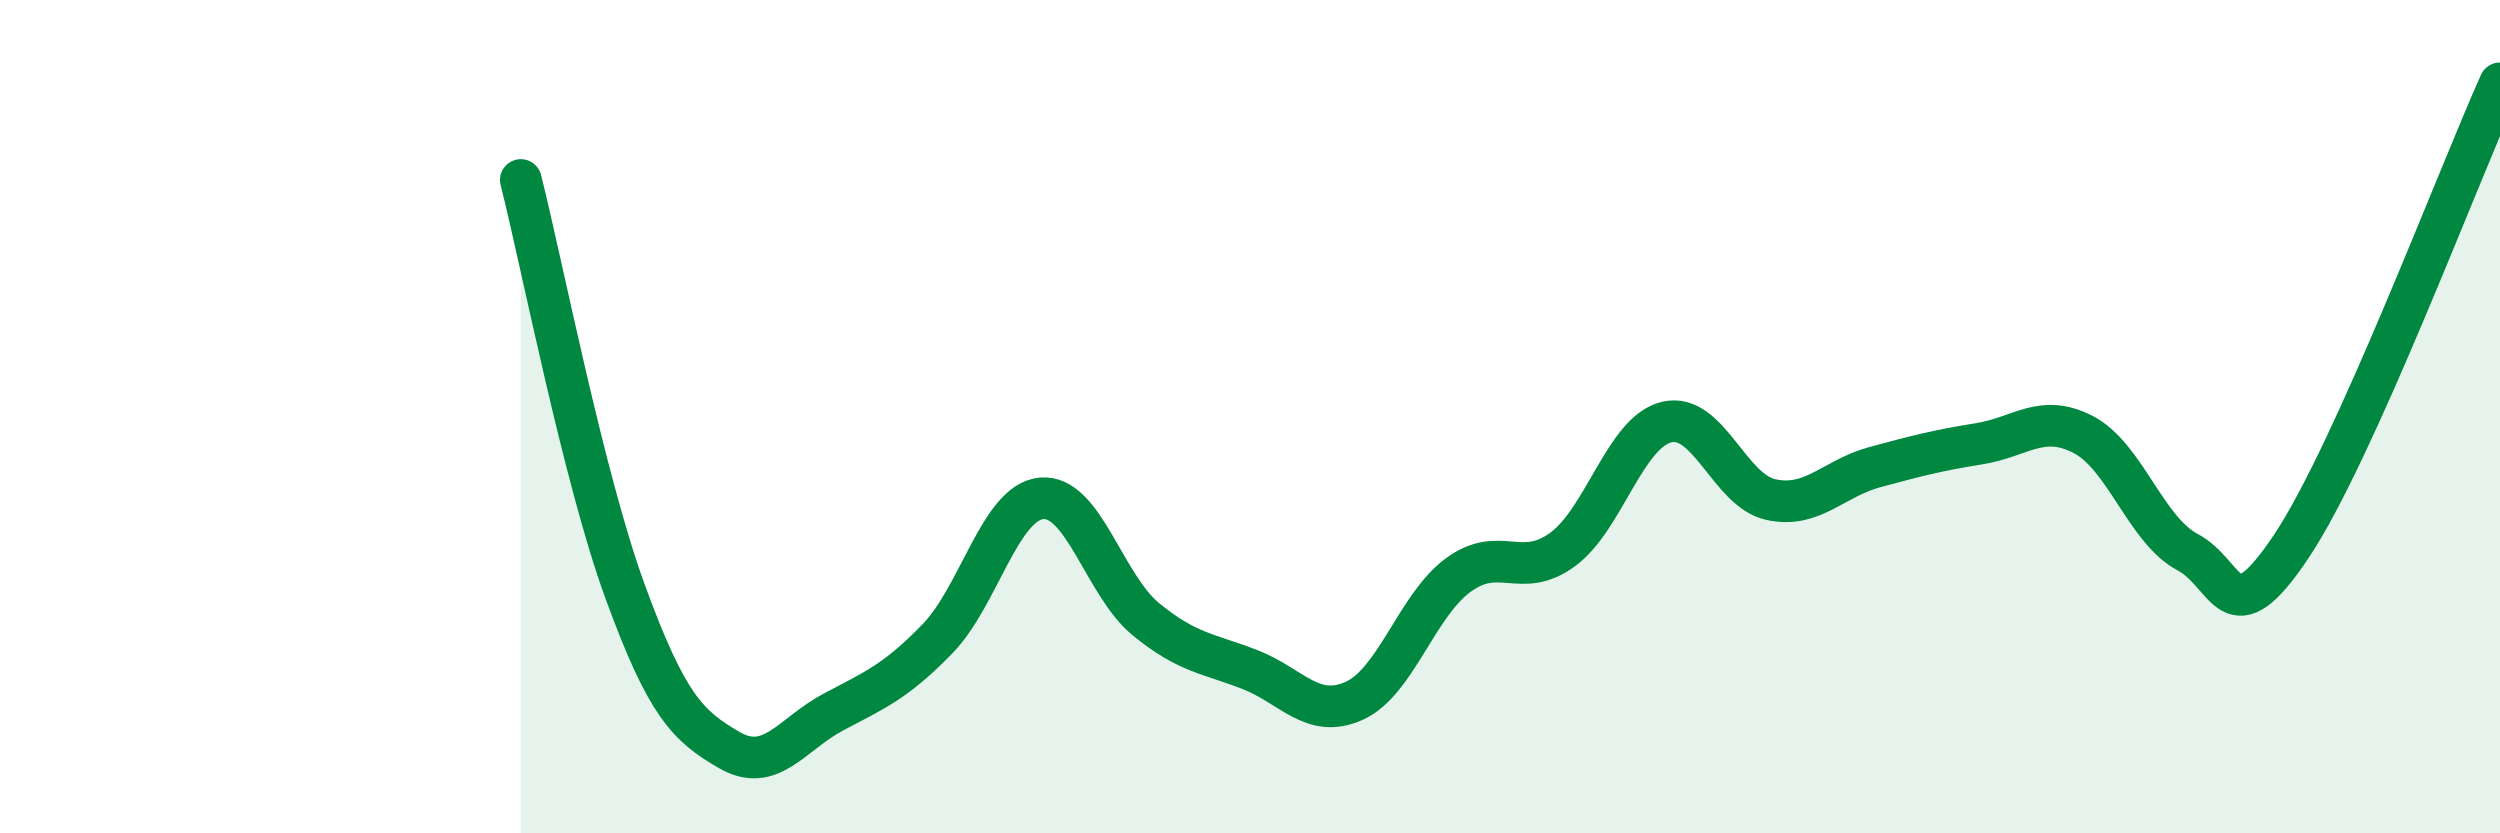 
    <svg width="60" height="20" viewBox="0 0 60 20" xmlns="http://www.w3.org/2000/svg">
      <path
        d="M 12.5,4.32 C 13,6.29 14,11.45 15,14.19 C 16,16.93 16.5,17.42 17.5,18 C 18.5,18.58 19,17.62 20,17.09 C 21,16.56 21.5,16.36 22.5,15.33 C 23.5,14.3 24,12.05 25,11.96 C 26,11.87 26.5,14.04 27.5,14.86 C 28.5,15.68 29,15.68 30,16.07 C 31,16.46 31.5,17.27 32.5,16.82 C 33.5,16.37 34,14.53 35,13.8 C 36,13.07 36.5,13.92 37.5,13.19 C 38.5,12.46 39,10.37 40,10.13 C 41,9.89 41.5,11.77 42.5,11.99 C 43.5,12.21 44,11.48 45,11.21 C 46,10.94 46.5,10.81 47.5,10.65 C 48.5,10.49 49,9.91 50,10.43 C 51,10.95 51.5,12.72 52.5,13.25 C 53.5,13.78 53.5,15.35 55,13.1 C 56.5,10.85 59,4.22 60,2L60 20L12.5 20Z"
        fill="#008740"
        opacity="0.1"
        stroke-linecap="round"
        stroke-linejoin="round"
      />
      <path
        d="M 12.5,4.32 C 13,6.29 14,11.45 15,14.19 C 16,16.93 16.5,17.42 17.5,18 C 18.5,18.58 19,17.62 20,17.09 C 21,16.56 21.5,16.36 22.5,15.33 C 23.5,14.3 24,12.05 25,11.96 C 26,11.87 26.5,14.04 27.5,14.86 C 28.5,15.68 29,15.68 30,16.07 C 31,16.46 31.5,17.27 32.5,16.82 C 33.5,16.37 34,14.53 35,13.8 C 36,13.07 36.5,13.92 37.5,13.19 C 38.5,12.46 39,10.37 40,10.13 C 41,9.89 41.5,11.77 42.5,11.99 C 43.5,12.21 44,11.48 45,11.21 C 46,10.94 46.5,10.81 47.5,10.65 C 48.5,10.49 49,9.91 50,10.43 C 51,10.95 51.5,12.72 52.5,13.25 C 53.5,13.78 53.5,15.35 55,13.1 C 56.5,10.85 59,4.22 60,2"
        stroke="#008740"
        stroke-width="1"
        fill="none"
        stroke-linecap="round"
        stroke-linejoin="round"
      />
    </svg>
  